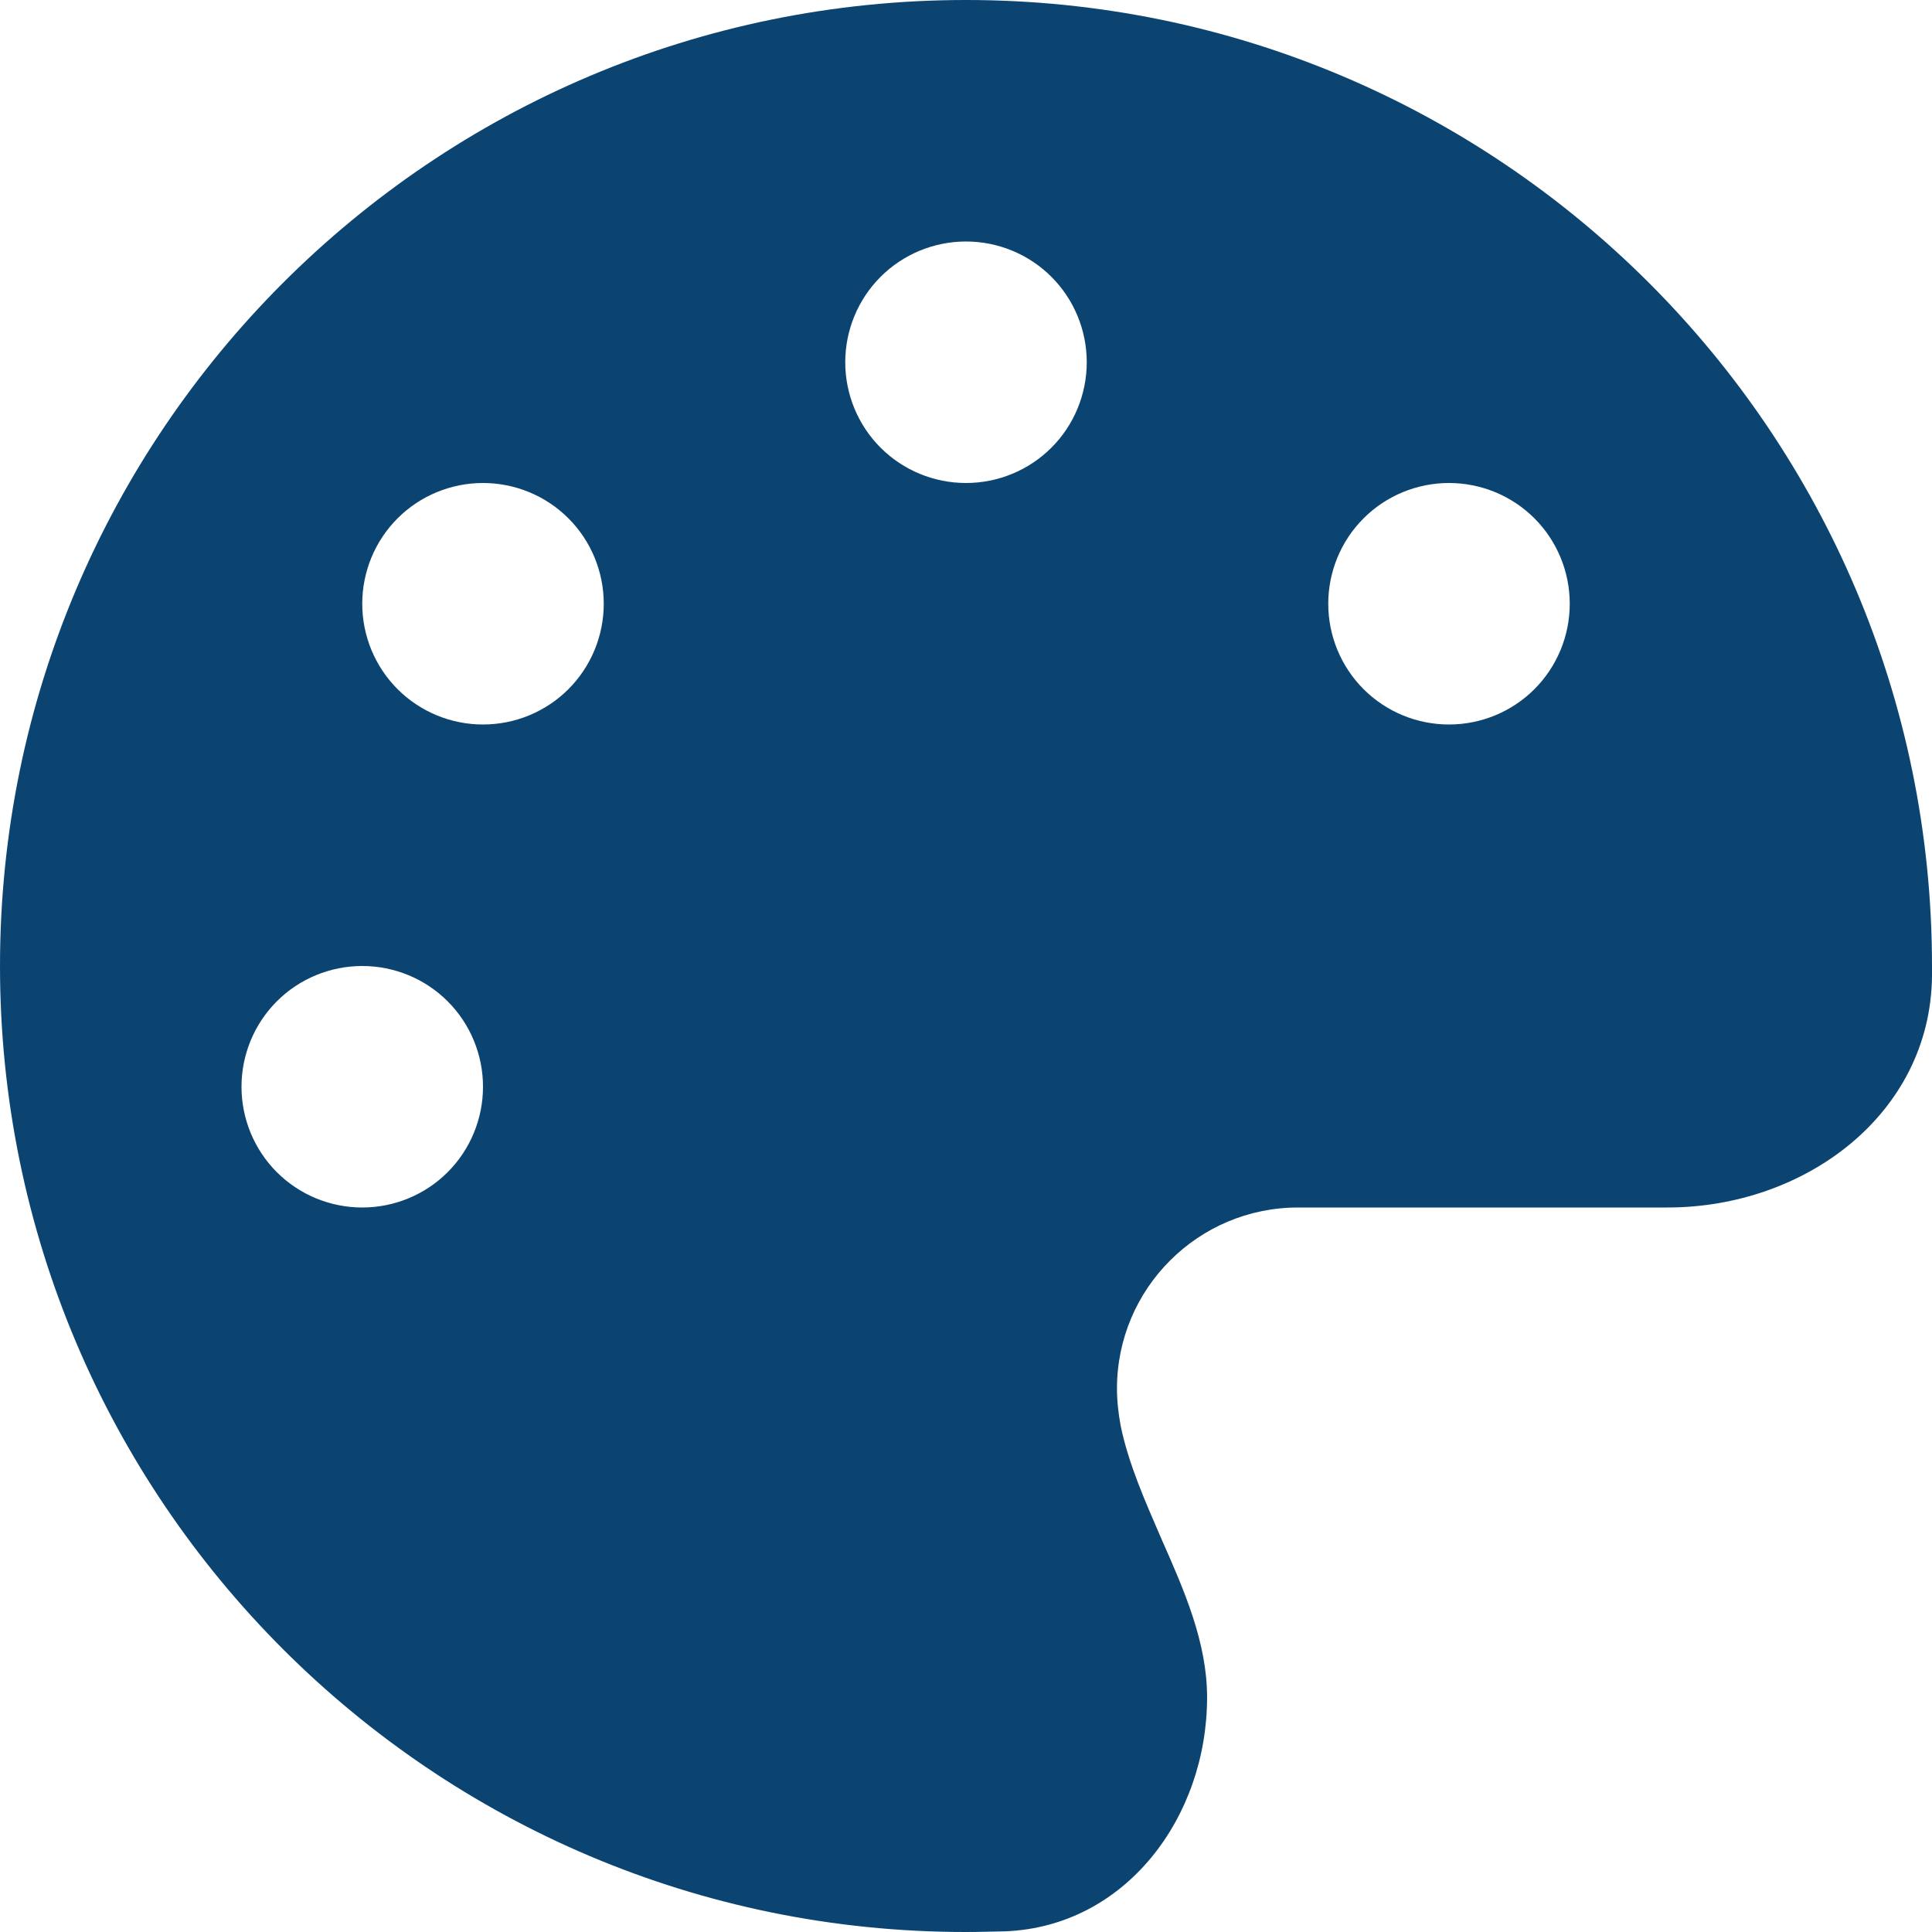 <svg width="14" height="14" viewBox="0 0 14 14" fill="none" xmlns="http://www.w3.org/2000/svg">
<g clip-path="url(#clip0_26_723)">
<path d="M14 7C14 7.025 14 7.049 14 7.074C13.989 8.072 13.081 8.75 12.083 8.75H9.406C8.682 8.75 8.094 9.338 8.094 10.062C8.094 10.155 8.105 10.246 8.121 10.333C8.179 10.612 8.299 10.88 8.416 11.151C8.583 11.528 8.747 11.903 8.747 12.299C8.747 13.169 8.157 13.959 7.287 13.995C7.191 13.997 7.096 14 6.997 14C3.134 14 0 10.866 0 7C0 3.134 3.134 0 7 0C10.866 0 14 3.134 14 7ZM3.5 7.875C3.5 7.643 3.408 7.42 3.244 7.256C3.08 7.092 2.857 7 2.625 7C2.393 7 2.17 7.092 2.006 7.256C1.842 7.42 1.75 7.643 1.75 7.875C1.75 8.107 1.842 8.33 2.006 8.494C2.17 8.658 2.393 8.75 2.625 8.75C2.857 8.75 3.08 8.658 3.244 8.494C3.408 8.33 3.5 8.107 3.5 7.875ZM3.5 5.25C3.732 5.25 3.955 5.158 4.119 4.994C4.283 4.83 4.375 4.607 4.375 4.375C4.375 4.143 4.283 3.92 4.119 3.756C3.955 3.592 3.732 3.5 3.5 3.5C3.268 3.5 3.045 3.592 2.881 3.756C2.717 3.92 2.625 4.143 2.625 4.375C2.625 4.607 2.717 4.83 2.881 4.994C3.045 5.158 3.268 5.25 3.5 5.25ZM7.875 2.625C7.875 2.393 7.783 2.17 7.619 2.006C7.455 1.842 7.232 1.75 7 1.75C6.768 1.75 6.545 1.842 6.381 2.006C6.217 2.17 6.125 2.393 6.125 2.625C6.125 2.857 6.217 3.08 6.381 3.244C6.545 3.408 6.768 3.5 7 3.5C7.232 3.5 7.455 3.408 7.619 3.244C7.783 3.08 7.875 2.857 7.875 2.625ZM10.5 5.25C10.732 5.25 10.955 5.158 11.119 4.994C11.283 4.83 11.375 4.607 11.375 4.375C11.375 4.143 11.283 3.92 11.119 3.756C10.955 3.592 10.732 3.5 10.5 3.5C10.268 3.5 10.045 3.592 9.881 3.756C9.717 3.92 9.625 4.143 9.625 4.375C9.625 4.607 9.717 4.83 9.881 4.994C10.045 5.158 10.268 5.25 10.5 5.25Z" fill="#0C4471"/>
</g>
<defs>
<clipPath id="clip0_26_723">
<path d="M0 0H14V14H0V0Z" fill="white"/>
</clipPath>
</defs>
</svg>
